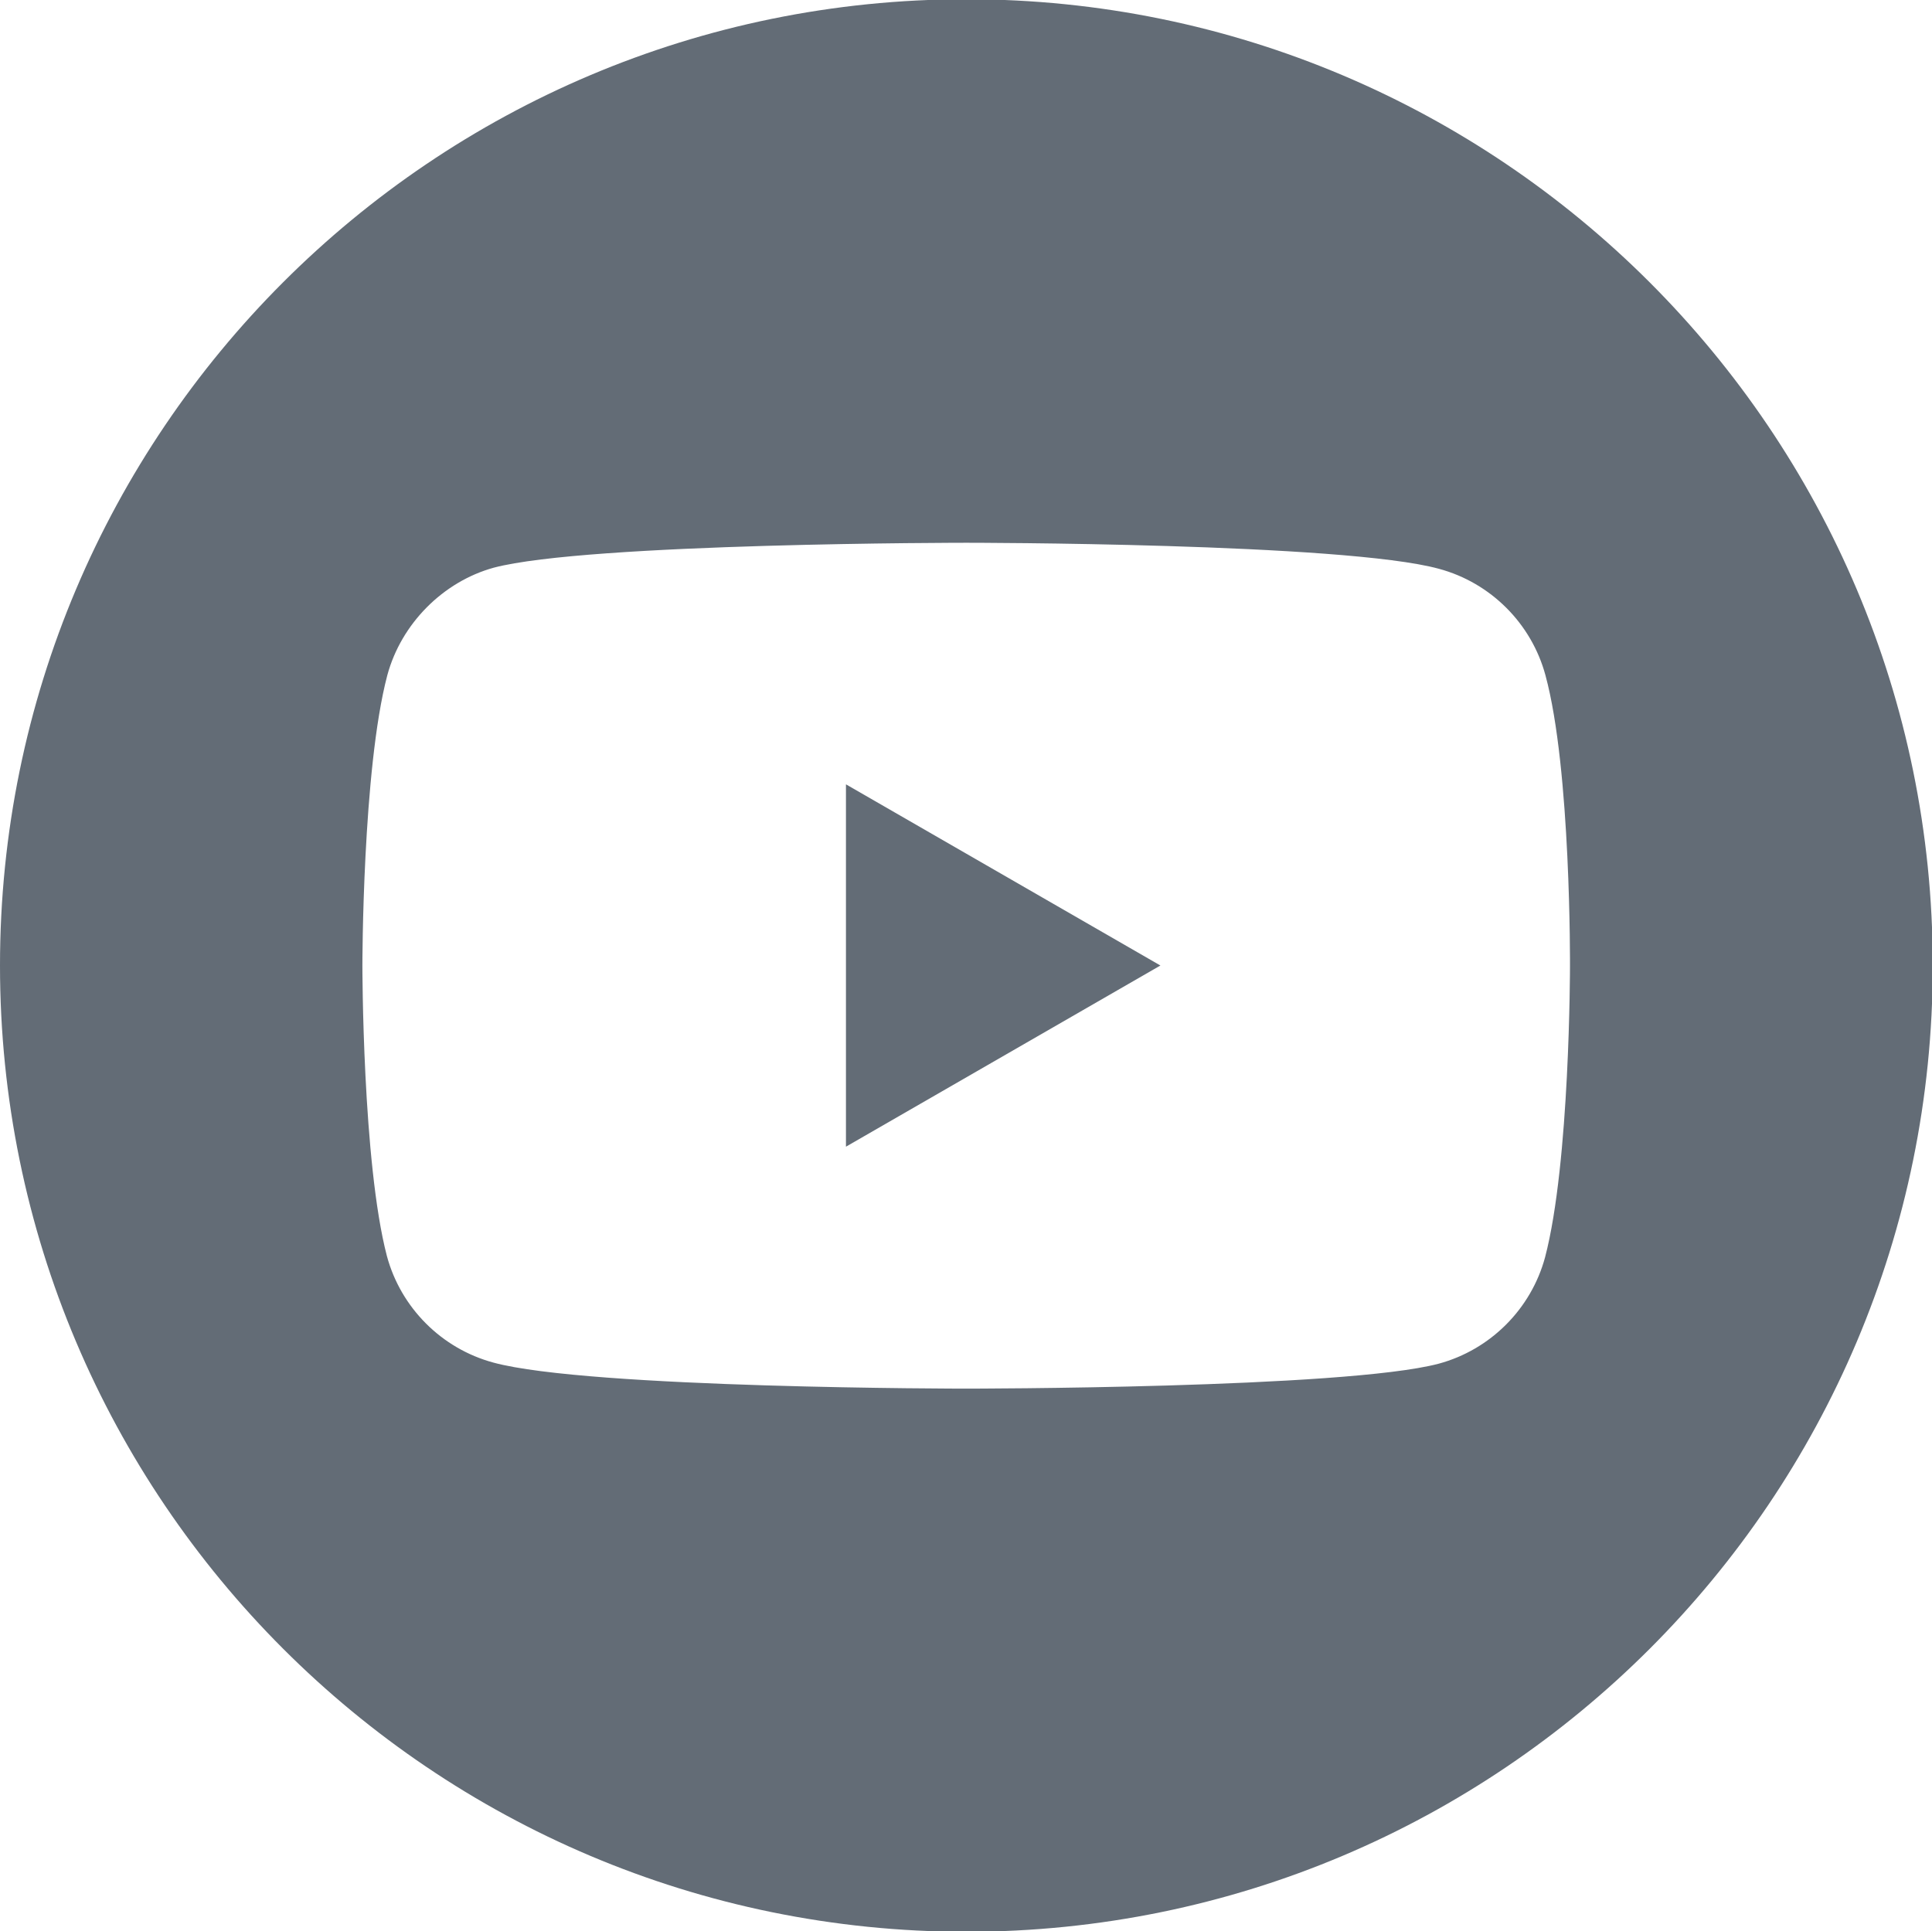 <?xml version="1.0" encoding="utf-8"?>
<!-- Generator: Adobe Illustrator 24.1.1, SVG Export Plug-In . SVG Version: 6.00 Build 0)  -->
<svg version="1.1" id="Слой_1" xmlns="http://www.w3.org/2000/svg" xmlns:xlink="http://www.w3.org/1999/xlink" x="0px" y="0px"
	 viewBox="0 0 511.8 511.6" style="enable-background:new 0 0 511.8 511.6;" xml:space="preserve">
<g>
	<path d="M224.1,303.8l83.3-48l-83.3-48V303.8z M224.1,303.8" fill="#636c76"/>
	<path d="M256-0.2C114.6-0.2,0,114.5,0,255.8s114.6,256,256,256s256-114.6,256-256S397.3-0.2,256-0.2L256-0.2z M415.9,256.1
		c0,0,0,51.9-6.6,77c-3.7,13.7-14.5,24.5-28.2,28.2c-25,6.6-125.2,6.6-125.2,6.6s-99.9,0-125.2-6.9c-13.7-3.7-24.5-14.5-28.2-28.2
		C96,308,96,255.8,96,255.8s0-51.9,6.6-76.9c3.7-13.7,14.8-24.8,28.2-28.5c25-6.6,125.2-6.6,125.2-6.6s100.1,0,125.2,6.9
		c13.7,3.7,24.5,14.5,28.2,28.2C416.2,203.9,415.9,256.1,415.9,256.1L415.9,256.1z M415.9,256.1" fill="#636c76"/>
</g>
</svg>
